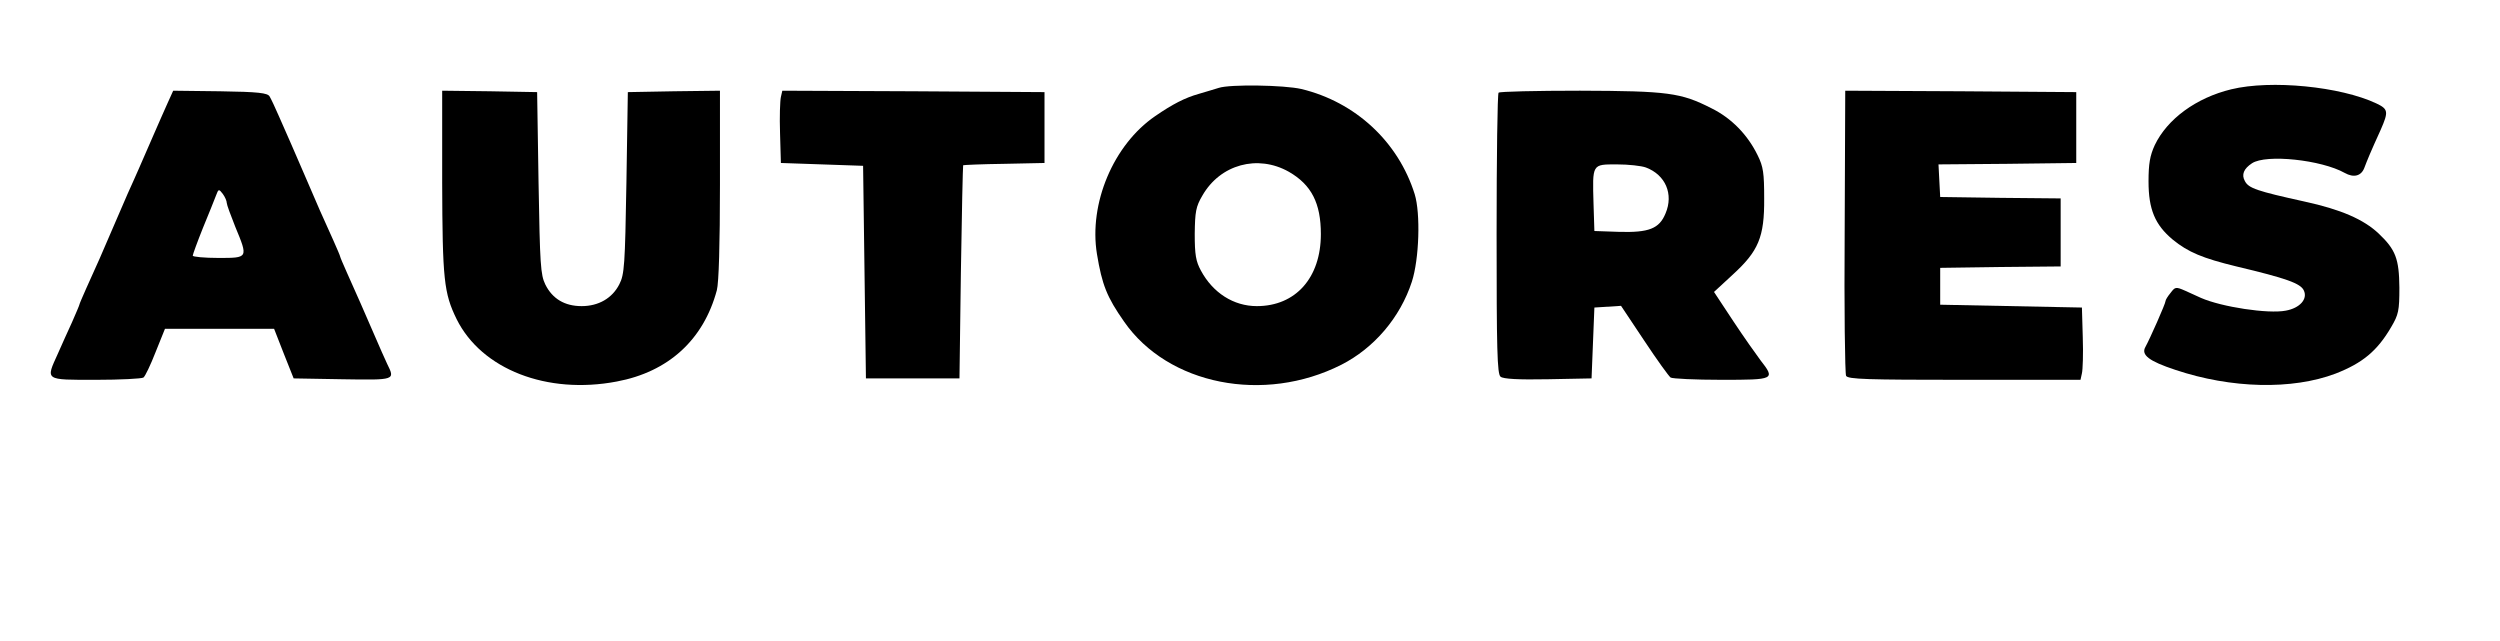 <?xml version="1.0" standalone="no"?>
<!DOCTYPE svg PUBLIC "-//W3C//DTD SVG 20010904//EN"
 "http://www.w3.org/TR/2001/REC-SVG-20010904/DTD/svg10.dtd">
<svg version="1.0" xmlns="http://www.w3.org/2000/svg"
 width="882pt" height="226pt" viewBox="0 0 882 226"
 preserveAspectRatio="xMidYMid meet">
<g transform="translate(0,226) scale(0.1,-0.1)"
fill="#000000" stroke="none">
<path d="M4300 1950 c-14 -4 -45 -14 -70 -21 -50 -14 -94 -37 -155 -79 -147
-101 -234 -308 -205 -486 18 -109 35 -152 96 -239 155 -223 493 -290 766 -152
116 59 208 167 249 293 26 80 31 241 10 309 -58 185 -209 325 -400 371 -61 14
-251 17 -291 4z m247 -296 c80 -46 113 -111 113 -220 0 -154 -89 -254 -226
-254 -82 0 -155 47 -197 125 -18 33 -22 56 -22 130 1 78 4 96 27 135 63 110
195 146 305 84z"/>
<path d="M7872 1945 c-124 -30 -226 -105 -270 -197 -17 -37 -22 -66 -22 -128
0 -99 23 -153 85 -205 55 -45 106 -66 225 -95 177 -42 227 -60 238 -85 14 -30
-14 -62 -64 -71 -62 -12 -226 13 -299 45 -11 5 -36 16 -55 25 -34 15 -36 14
-52 -7 -10 -12 -18 -25 -18 -29 0 -9 -56 -135 -71 -162 -16 -28 12 -50 106
-81 197 -66 412 -71 565 -13 95 37 147 80 196 164 26 44 29 58 29 139 -1 102
-13 134 -73 191 -53 50 -133 85 -262 113 -168 37 -197 47 -210 72 -13 23 -4
44 25 63 50 33 245 12 327 -34 32 -18 58 -11 69 17 11 29 22 56 58 135 28 64
27 73 -15 93 -127 60 -372 84 -512 50z"/>
<path d="M592 1898 c-11 -24 -34 -77 -52 -118 -18 -41 -41 -94 -51 -117 -11
-24 -27 -62 -38 -85 -10 -24 -33 -77 -51 -118 -36 -85 -61 -141 -96 -218 -13
-29 -24 -55 -24 -57 0 -2 -12 -30 -26 -62 -15 -32 -37 -82 -50 -111 -43 -95
-48 -92 134 -92 86 0 162 4 168 8 6 4 25 44 43 90 l33 82 192 0 193 0 34 -87
35 -88 172 -3 c188 -3 186 -3 158 54 -8 16 -28 63 -46 104 -35 82 -60 137 -96
218 -13 29 -24 55 -24 57 0 2 -11 28 -24 57 -35 77 -60 133 -96 218 -18 41
-41 95 -52 120 -11 25 -31 70 -44 100 -13 30 -28 62 -33 70 -7 12 -39 16 -174
18 l-166 2 -19 -42z m208 -354 c0 -6 14 -44 30 -84 46 -111 46 -110 -60 -110
-49 0 -90 4 -90 8 0 4 16 48 36 98 20 49 41 100 46 114 9 24 10 24 24 6 8 -11
14 -25 14 -32z"/>
<path d="M1560 1618 c1 -344 6 -392 51 -484 88 -177 319 -267 565 -220 182 34
306 147 353 322 7 26 11 163 11 373 l0 331 -162 -2 -163 -3 -5 -320 c-5 -291
-7 -323 -25 -358 -25 -49 -73 -77 -133 -77 -60 0 -103 26 -128 76 -17 35 -19
70 -24 359 l-5 320 -167 3 -168 2 0 -322z"/>
<path d="M2755 1918 c-3 -13 -5 -70 -3 -128 l3 -105 145 -5 145 -5 5 -375 5
-375 165 0 165 0 5 375 c3 206 7 376 8 377 1 1 66 4 145 5 l142 3 0 125 0 125
-462 3 -463 2 -5 -22z"/>
<path d="M5287 1933 c-4 -3 -7 -228 -7 -498 0 -407 2 -495 14 -504 9 -8 63
-11 167 -9 l154 3 5 125 5 125 47 3 47 3 82 -123 c45 -68 87 -126 93 -130 6
-4 86 -8 179 -8 188 0 191 1 138 69 -15 20 -59 82 -96 138 l-68 103 65 60 c92
84 113 133 112 270 0 89 -3 112 -23 152 -35 72 -92 131 -163 166 -108 55 -153
61 -464 62 -154 0 -284 -3 -287 -7z m520 -264 c69 -26 98 -94 69 -162 -22 -54
-59 -68 -164 -65 l-87 3 -3 95 c-4 143 -6 140 83 140 40 0 86 -5 102 -11z"/>
<path d="M6508 1444 c-2 -272 1 -502 5 -510 7 -12 73 -14 417 -14 l410 0 5 23
c3 12 5 69 3 127 l-3 105 -250 5 -250 5 0 65 0 65 213 3 212 2 0 120 0 120
-212 2 -213 3 -3 57 -3 58 243 2 243 3 0 125 0 125 -407 3 -408 2 -2 -496z"/>
</g>
</svg>
